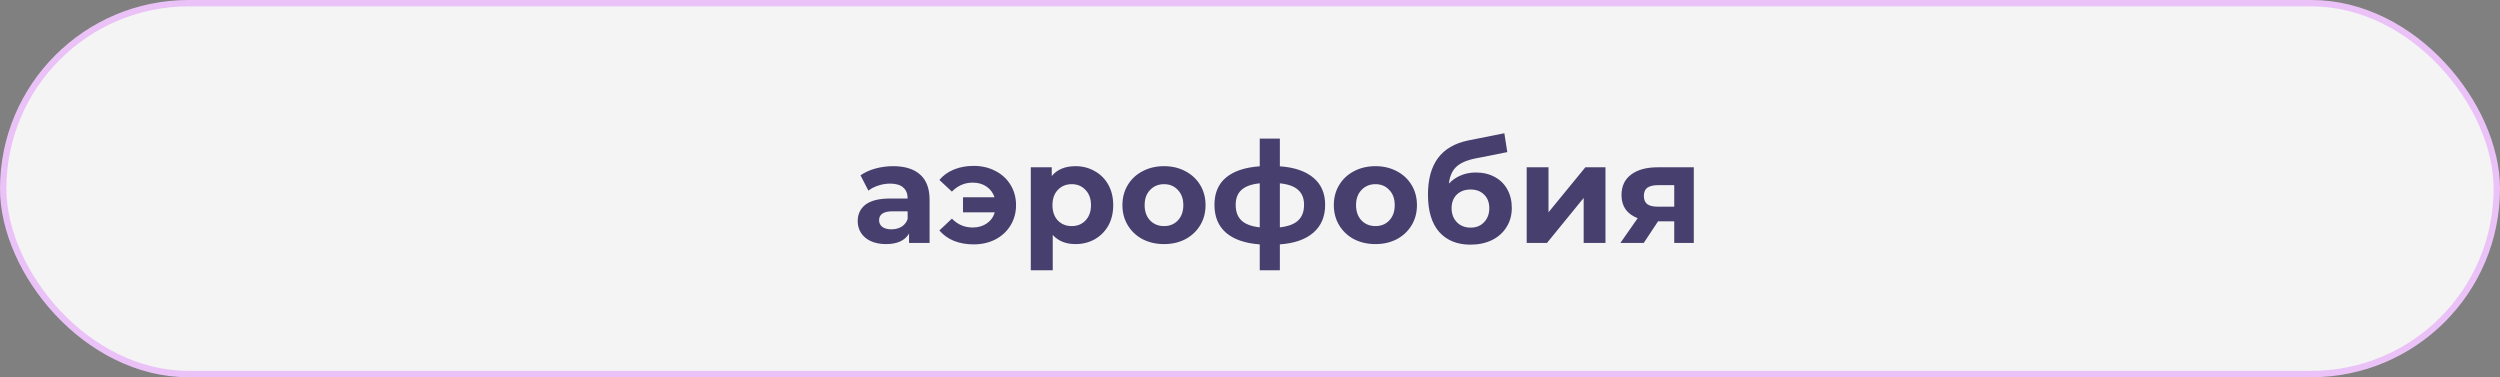 <?xml version="1.0" encoding="UTF-8"?> <svg xmlns="http://www.w3.org/2000/svg" width="391" height="59" viewBox="0 0 391 59" fill="none"><rect x="0" y="0" width="391" height="59" fill="#808080" stroke="none"/> <rect x="0.5" y="0.5" width="390" height="58" rx="29" fill="#F4F4F4" stroke="#EBC2F8"></rect> <path d="M139.689 25.988C141.523 25.988 142.931 26.428 143.913 27.308C144.896 28.173 145.387 29.486 145.387 31.246V38H142.175V36.526C141.53 37.626 140.327 38.176 138.567 38.176C137.658 38.176 136.866 38.022 136.191 37.714C135.531 37.406 135.025 36.981 134.673 36.438C134.321 35.895 134.145 35.279 134.145 34.59C134.145 33.49 134.556 32.625 135.377 31.994C136.213 31.363 137.497 31.048 139.227 31.048H141.955C141.955 30.3 141.728 29.728 141.273 29.332C140.819 28.921 140.137 28.716 139.227 28.716C138.597 28.716 137.973 28.819 137.357 29.024C136.756 29.215 136.243 29.479 135.817 29.816L134.585 27.418C135.231 26.963 136.001 26.611 136.895 26.362C137.805 26.113 138.736 25.988 139.689 25.988ZM139.425 35.866C140.012 35.866 140.533 35.734 140.987 35.47C141.442 35.191 141.765 34.788 141.955 34.26V33.05H139.601C138.193 33.05 137.489 33.512 137.489 34.436C137.489 34.876 137.658 35.228 137.995 35.492C138.347 35.741 138.824 35.866 139.425 35.866ZM152.265 25.944C153.541 25.944 154.678 26.208 155.675 26.736C156.687 27.249 157.479 27.975 158.051 28.914C158.623 29.853 158.909 30.909 158.909 32.082C158.909 33.255 158.623 34.311 158.051 35.25C157.479 36.189 156.687 36.922 155.675 37.45C154.678 37.963 153.541 38.22 152.265 38.22C151.136 38.22 150.109 38.037 149.185 37.67C148.276 37.289 147.521 36.746 146.919 36.042L148.877 34.194C149.772 35.118 150.857 35.58 152.133 35.58C152.984 35.58 153.717 35.367 154.333 34.942C154.949 34.517 155.367 33.937 155.587 33.204H150.615V30.85H155.543C155.309 30.146 154.891 29.589 154.289 29.178C153.688 28.767 152.969 28.562 152.133 28.562C150.872 28.562 149.787 29.031 148.877 29.97L146.919 28.144C147.521 27.425 148.276 26.883 149.185 26.516C150.109 26.135 151.136 25.944 152.265 25.944ZM168.212 25.988C169.312 25.988 170.309 26.245 171.204 26.758C172.113 27.257 172.825 27.968 173.338 28.892C173.851 29.801 174.108 30.865 174.108 32.082C174.108 33.299 173.851 34.37 173.338 35.294C172.825 36.203 172.113 36.915 171.204 37.428C170.309 37.927 169.312 38.176 168.212 38.176C166.701 38.176 165.513 37.699 164.648 36.746V42.268H161.216V26.164H164.494V27.528C165.345 26.501 166.584 25.988 168.212 25.988ZM167.618 35.36C168.498 35.36 169.217 35.067 169.774 34.48C170.346 33.879 170.632 33.079 170.632 32.082C170.632 31.085 170.346 30.293 169.774 29.706C169.217 29.105 168.498 28.804 167.618 28.804C166.738 28.804 166.012 29.105 165.44 29.706C164.883 30.293 164.604 31.085 164.604 32.082C164.604 33.079 164.883 33.879 165.44 34.48C166.012 35.067 166.738 35.36 167.618 35.36ZM182.057 38.176C180.811 38.176 179.689 37.919 178.691 37.406C177.709 36.878 176.939 36.152 176.381 35.228C175.824 34.304 175.545 33.255 175.545 32.082C175.545 30.909 175.824 29.86 176.381 28.936C176.939 28.012 177.709 27.293 178.691 26.78C179.689 26.252 180.811 25.988 182.057 25.988C183.304 25.988 184.419 26.252 185.401 26.78C186.384 27.293 187.154 28.012 187.711 28.936C188.269 29.86 188.547 30.909 188.547 32.082C188.547 33.255 188.269 34.304 187.711 35.228C187.154 36.152 186.384 36.878 185.401 37.406C184.419 37.919 183.304 38.176 182.057 38.176ZM182.057 35.36C182.937 35.36 183.656 35.067 184.213 34.48C184.785 33.879 185.071 33.079 185.071 32.082C185.071 31.085 184.785 30.293 184.213 29.706C183.656 29.105 182.937 28.804 182.057 28.804C181.177 28.804 180.451 29.105 179.879 29.706C179.307 30.293 179.021 31.085 179.021 32.082C179.021 33.079 179.307 33.879 179.879 34.48C180.451 35.067 181.177 35.36 182.057 35.36ZM207.254 32.038C207.254 33.871 206.638 35.323 205.406 36.394C204.188 37.45 202.443 38.059 200.17 38.22V42.268H197.024V38.22C194.75 38.059 192.998 37.457 191.766 36.416C190.548 35.36 189.94 33.901 189.94 32.038C189.94 30.205 190.541 28.782 191.744 27.77C192.961 26.758 194.721 26.171 197.024 26.01V21.676H200.17V26.01C202.443 26.171 204.188 26.765 205.406 27.792C206.638 28.819 207.254 30.234 207.254 32.038ZM193.262 32.038C193.262 33.094 193.562 33.908 194.164 34.48C194.765 35.052 195.718 35.411 197.024 35.558V28.672C195.718 28.804 194.765 29.149 194.164 29.706C193.562 30.249 193.262 31.026 193.262 32.038ZM200.17 35.558C201.475 35.411 202.428 35.052 203.03 34.48C203.646 33.908 203.954 33.094 203.954 32.038C203.954 31.026 203.646 30.249 203.03 29.706C202.428 29.149 201.475 28.804 200.17 28.672V35.558ZM215.122 38.176C213.875 38.176 212.753 37.919 211.756 37.406C210.773 36.878 210.003 36.152 209.446 35.228C208.888 34.304 208.61 33.255 208.61 32.082C208.61 30.909 208.888 29.86 209.446 28.936C210.003 28.012 210.773 27.293 211.756 26.78C212.753 26.252 213.875 25.988 215.122 25.988C216.368 25.988 217.483 26.252 218.466 26.78C219.448 27.293 220.218 28.012 220.776 28.936C221.333 29.86 221.612 30.909 221.612 32.082C221.612 33.255 221.333 34.304 220.776 35.228C220.218 36.152 219.448 36.878 218.466 37.406C217.483 37.919 216.368 38.176 215.122 38.176ZM215.122 35.36C216.002 35.36 216.72 35.067 217.278 34.48C217.85 33.879 218.136 33.079 218.136 32.082C218.136 31.085 217.85 30.293 217.278 29.706C216.72 29.105 216.002 28.804 215.122 28.804C214.242 28.804 213.516 29.105 212.944 29.706C212.372 30.293 212.086 31.085 212.086 32.082C212.086 33.079 212.372 33.879 212.944 34.48C213.516 35.067 214.242 35.36 215.122 35.36ZM230.814 26.978C231.944 26.978 232.934 27.213 233.784 27.682C234.635 28.137 235.288 28.782 235.742 29.618C236.212 30.454 236.446 31.422 236.446 32.522C236.446 33.651 236.168 34.656 235.61 35.536C235.068 36.401 234.305 37.076 233.322 37.56C232.34 38.029 231.225 38.264 229.978 38.264C227.91 38.264 226.282 37.604 225.094 36.284C223.921 34.949 223.334 32.999 223.334 30.432C223.334 28.056 223.848 26.164 224.874 24.756C225.916 23.333 227.507 22.402 229.648 21.962L235.28 20.84L235.742 23.788L230.77 24.778C229.421 25.042 228.416 25.482 227.756 26.098C227.111 26.714 226.73 27.587 226.612 28.716C227.126 28.159 227.742 27.733 228.46 27.44C229.179 27.132 229.964 26.978 230.814 26.978ZM230 35.602C230.88 35.602 231.584 35.316 232.112 34.744C232.655 34.172 232.926 33.446 232.926 32.566C232.926 31.671 232.655 30.96 232.112 30.432C231.584 29.904 230.88 29.64 230 29.64C229.106 29.64 228.387 29.904 227.844 30.432C227.302 30.96 227.03 31.671 227.03 32.566C227.03 33.461 227.309 34.194 227.866 34.766C228.424 35.323 229.135 35.602 230 35.602ZM238.775 26.164H242.185V33.204L247.949 26.164H251.095V38H247.685V30.96L241.943 38H238.775V26.164ZM264.91 26.164V38H261.852V34.612H259.322L257.078 38H253.426L256.132 34.128C255.311 33.805 254.68 33.343 254.24 32.742C253.815 32.126 253.602 31.385 253.602 30.52C253.602 29.127 254.101 28.056 255.098 27.308C256.11 26.545 257.496 26.164 259.256 26.164H264.91ZM259.322 28.958C258.589 28.958 258.031 29.09 257.65 29.354C257.283 29.618 257.1 30.043 257.1 30.63C257.1 31.217 257.276 31.649 257.628 31.928C257.995 32.192 258.545 32.324 259.278 32.324H261.852V28.958H259.322Z" fill="#473F6D"></path> </svg> 